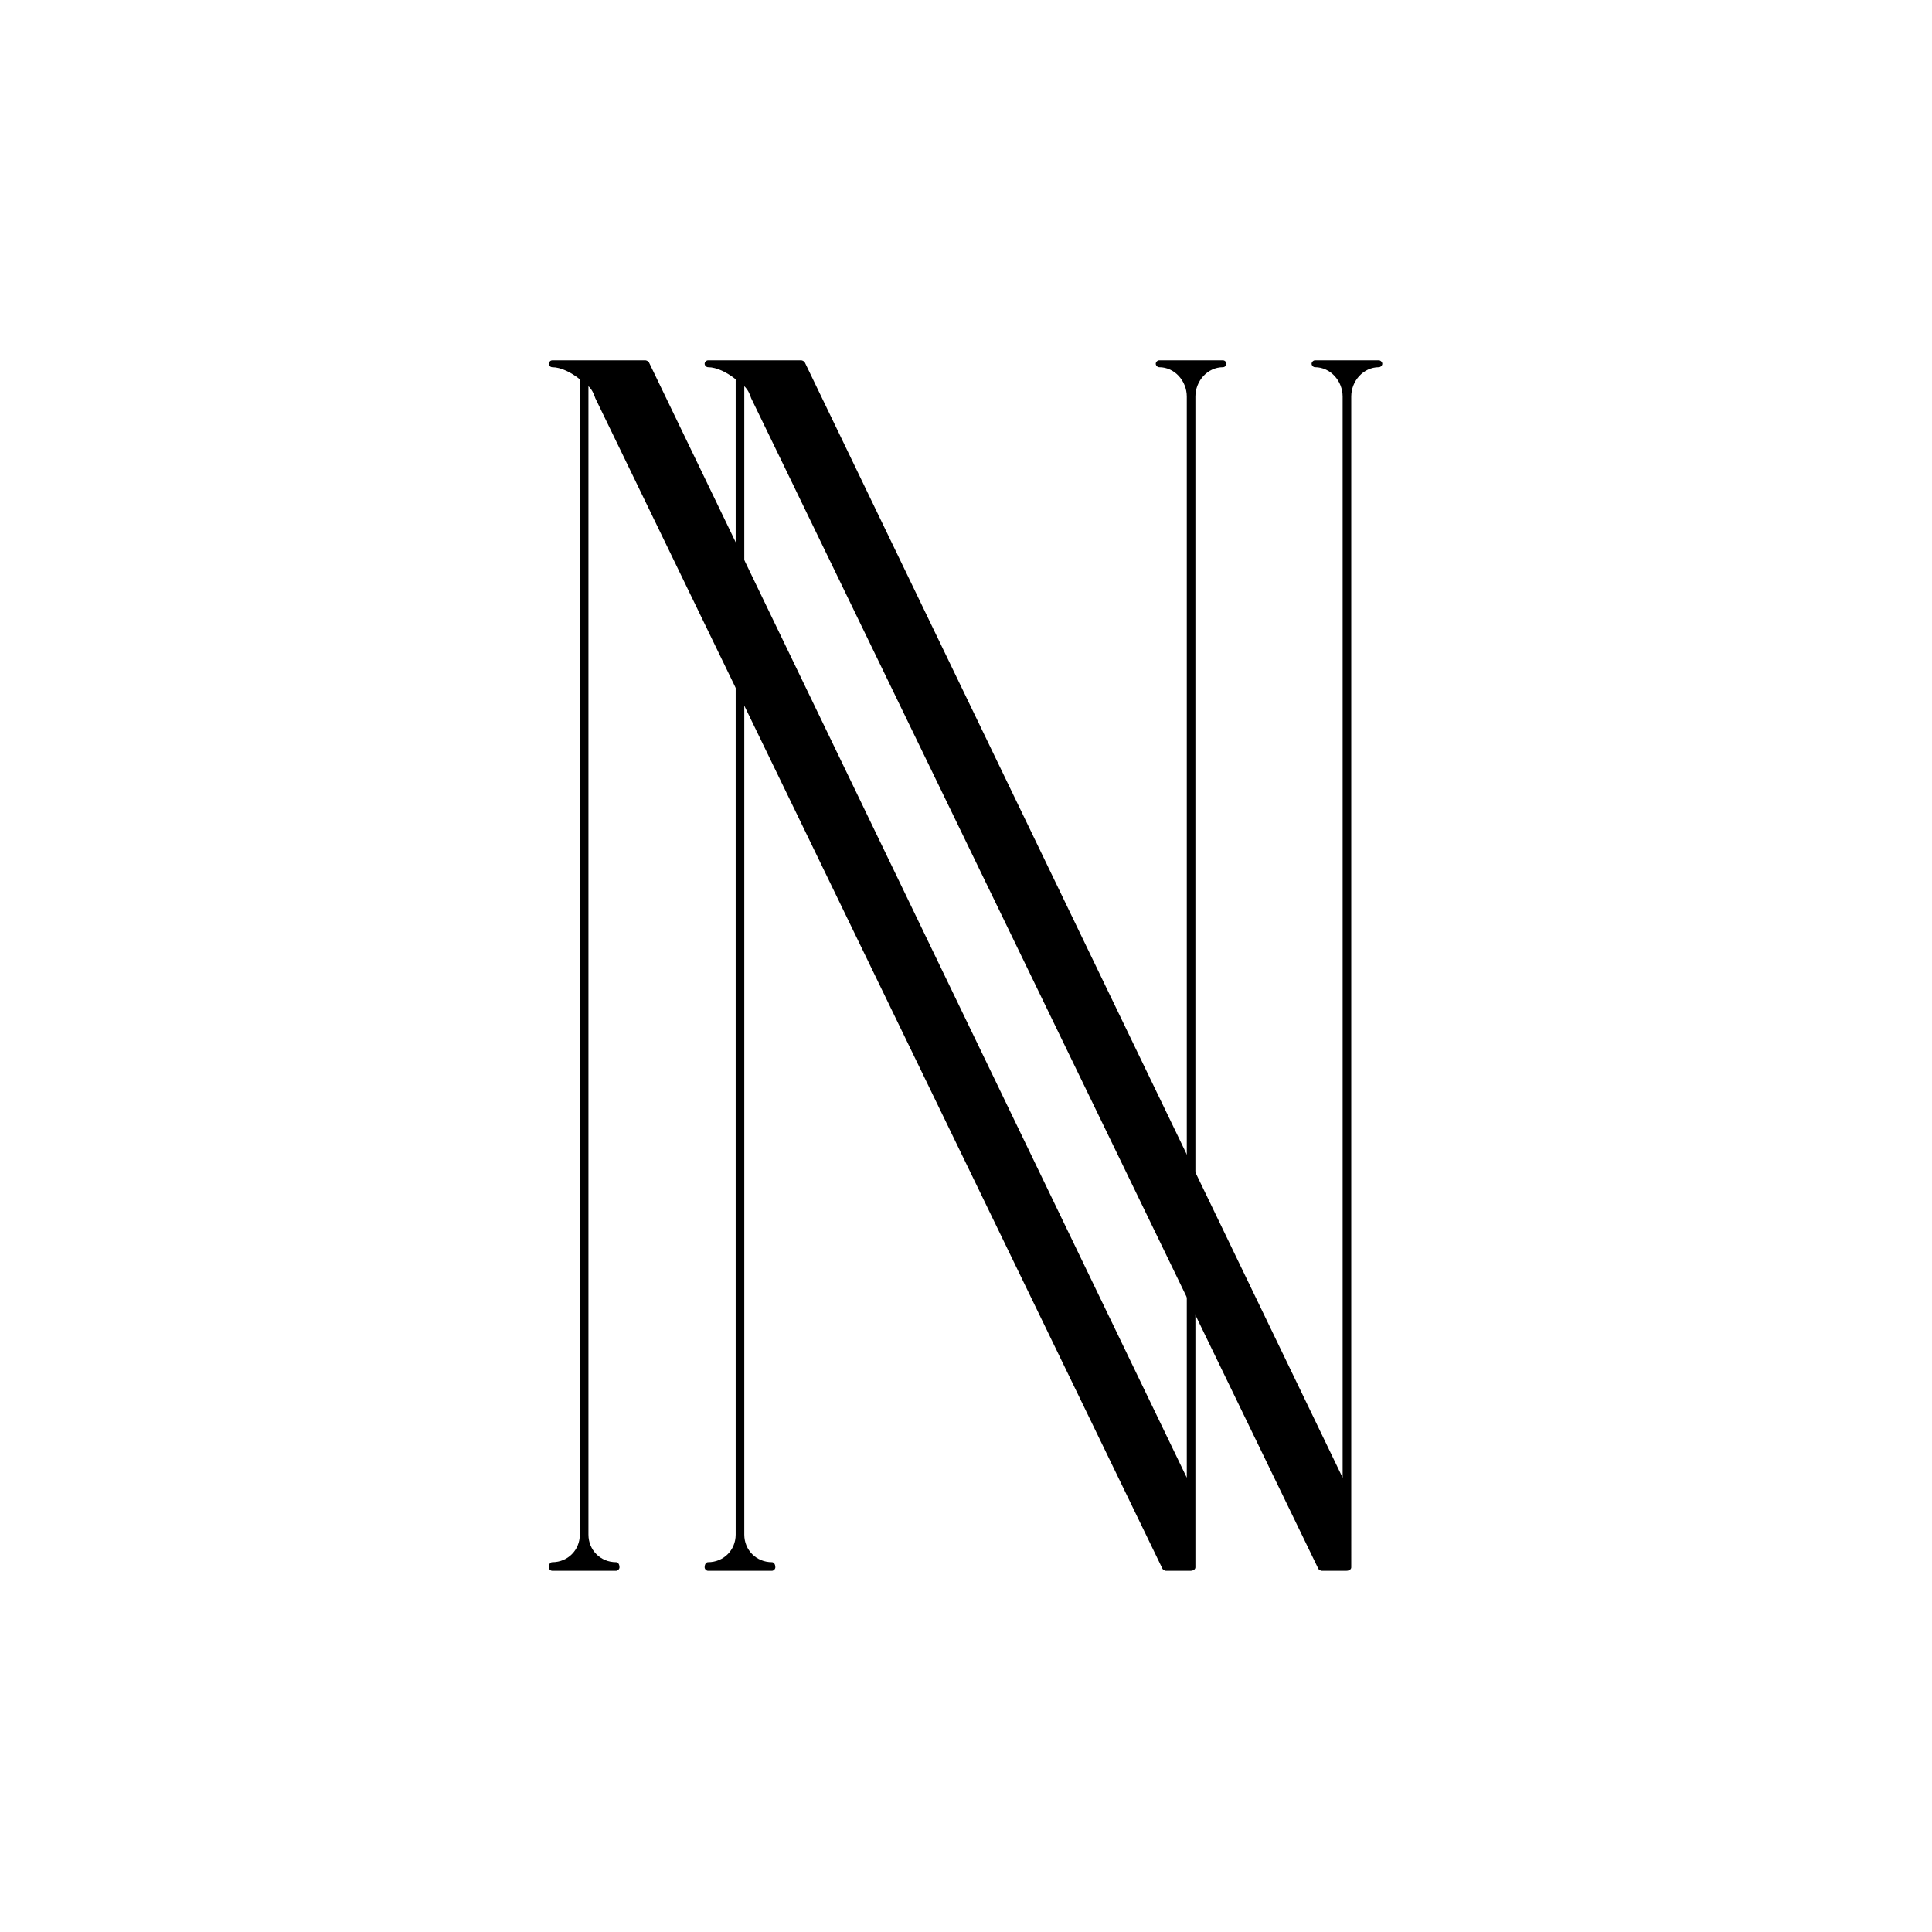 <?xml version="1.0" encoding="UTF-8"?>
<svg data-bbox="106.52 69.94 161.785 234.953" height="500" viewBox="0 0 375 375" width="500" xmlns="http://www.w3.org/2000/svg" data-type="shape">
    <g>
        <path d="M237.383 69.94H225c-.336 0-.668.332-.668.668s.332.668.668.668c3.012 0 5.356 2.68 5.356 5.691V286.82L125.93 70.272c-.336-.332-.668-.332-.668-.332h-18.074c-.336 0-.668.332-.668.668s.332.668.668.668c1.671 0 3.68 1.004 5.355 2.343v224.247c0 3.011-2.344 5.355-5.355 5.355-.336 0-.668.332-.668 1.004 0 .332.332.668.668.668h12.382c.336 0 .672-.336.672-.668 0-.672-.336-1.004-.672-1.004-3.011 0-5.355-2.344-5.355-5.355V74.959c.672.668 1.004 1.336 1.34 2.344l110.113 227.254s.336.336.672.336h4.684c.671 0 1.003-.336 1.003-.668V76.967c0-3.012 2.344-5.691 5.356-5.691.336 0 .672-.332.672-.668s-.336-.668-.672-.668Zm0 0"/>
        <path d="M267.633 69.94H255.25c-.336 0-.668.332-.668.668s.332.668.668.668c3.012 0 5.356 2.68 5.356 5.691V286.82L156.18 70.272c-.336-.332-.668-.332-.668-.332h-18.074c-.336 0-.668.332-.668.668s.332.668.668.668c1.671 0 3.68 1.004 5.355 2.343v224.247c0 3.011-2.344 5.355-5.355 5.355-.336 0-.668.332-.668 1.004 0 .332.332.668.668.668h12.382c.336 0 .672-.336.672-.668 0-.672-.336-1.004-.672-1.004-3.011 0-5.355-2.344-5.355-5.355V74.959c.672.668 1.004 1.336 1.34 2.344l110.113 227.254s.336.336.672.336h4.684c.671 0 1.003-.336 1.003-.668V76.967c0-3.012 2.344-5.691 5.356-5.691.336 0 .672-.332.672-.668s-.336-.668-.672-.668Zm0 0"/>
    </g>
</svg>

